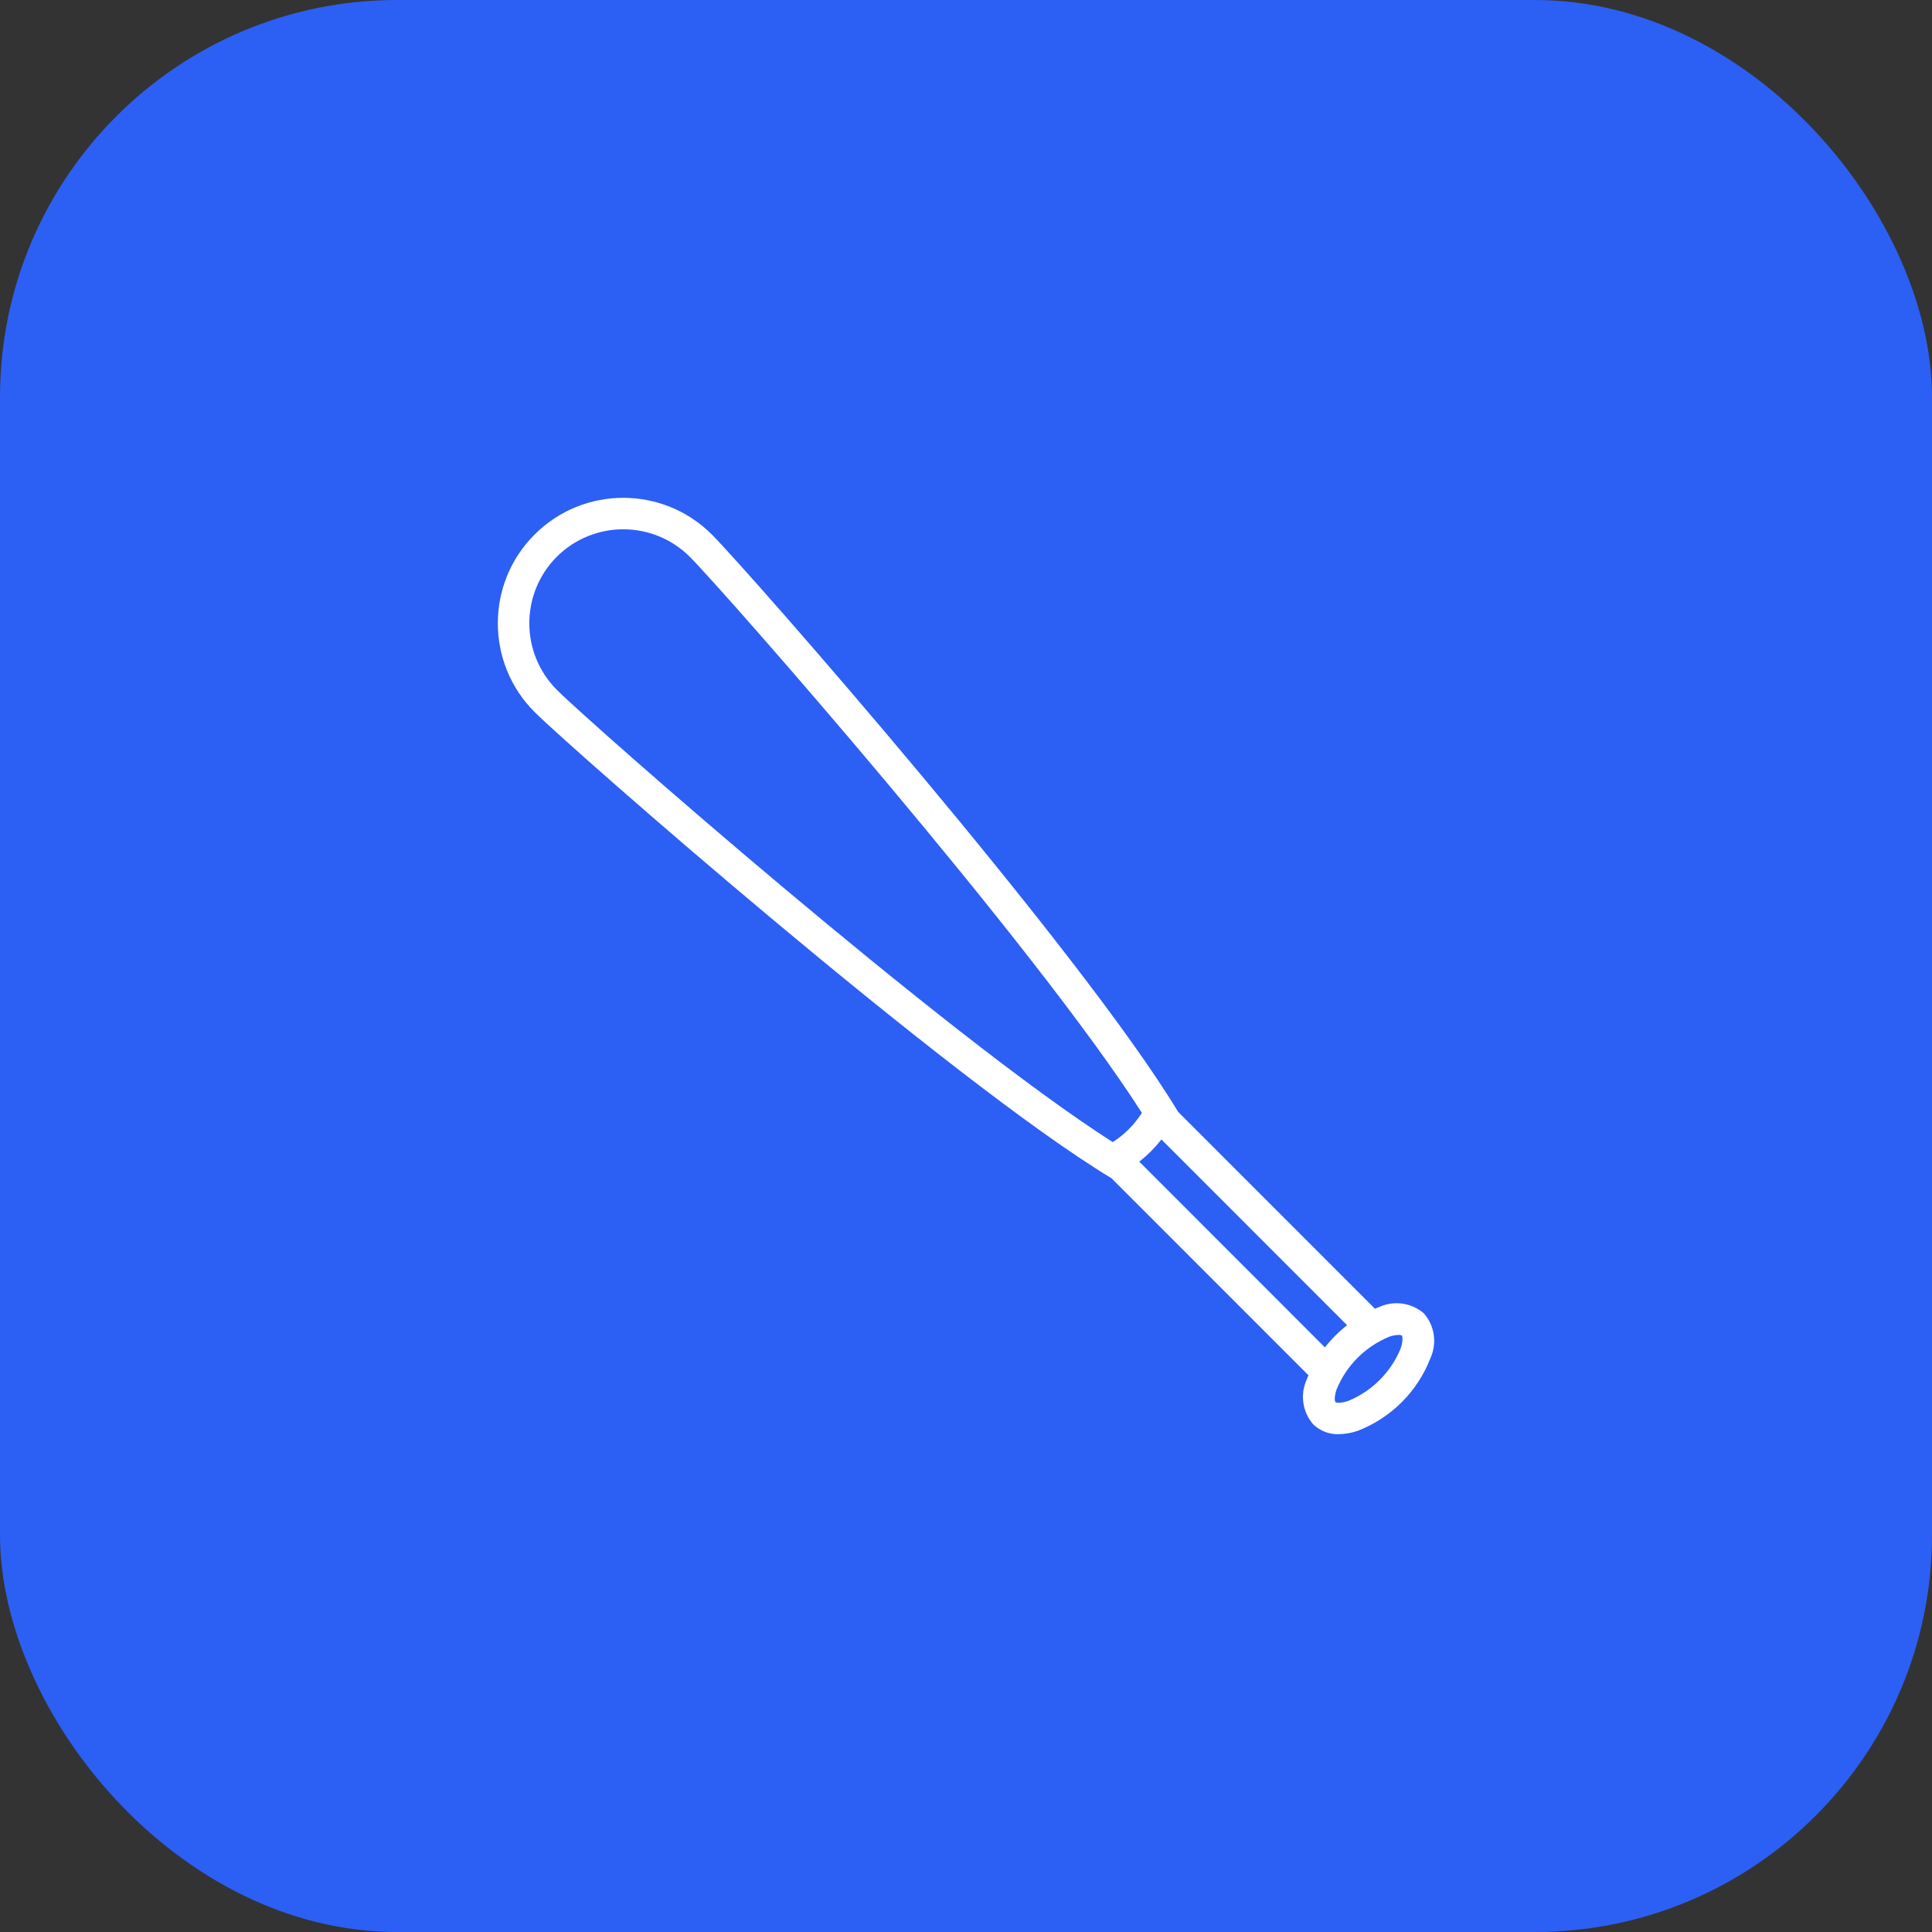 <?xml version="1.0" encoding="UTF-8"?> <svg xmlns="http://www.w3.org/2000/svg" width="326" height="326" viewBox="0 0 326 326" fill="none"><rect x="0" y="0" width="326" height="326" fill="#333333" stroke="none"/><rect width="326" height="326" rx="67" fill="#2C5FF4"></rect><path d="M240.275 221.625C239.254 220.741 238.002 220.168 236.665 219.974C235.329 219.781 233.966 219.974 232.736 220.532C232.496 220.611 232.253 220.739 232.008 220.833L198.781 187.595C182.248 160.168 126.208 96.283 120.124 90.201C111.861 81.933 98.462 81.933 90.198 90.201C81.934 98.467 81.934 111.871 90.198 120.137C96.279 126.223 160.136 182.277 187.558 198.821L220.79 232.063C220.691 232.305 220.567 232.548 220.488 232.788C219.928 234.018 219.734 235.383 219.927 236.721C220.121 238.058 220.694 239.312 221.579 240.333C222.148 240.886 222.822 241.318 223.562 241.604C224.302 241.89 225.092 242.024 225.885 241.997C226.986 241.981 228.079 241.788 229.119 241.425C231.901 240.347 234.427 238.7 236.536 236.59C238.645 234.48 240.29 231.953 241.368 229.17C241.927 227.94 242.121 226.575 241.927 225.237C241.733 223.9 241.16 222.646 240.275 221.625ZM93.946 93.949C100.151 87.768 110.184 87.768 116.389 93.949C122.233 99.795 174.631 159.477 192.675 187.785C191.417 189.77 189.736 191.453 187.752 192.713C159.438 174.648 99.78 122.235 93.946 116.389C87.772 110.184 87.772 100.153 93.946 93.949ZM192.239 196.015C192.934 195.466 193.596 194.879 194.225 194.256C194.848 193.628 195.435 192.965 195.981 192.269L227.305 223.61C225.91 224.702 224.653 225.959 223.561 227.355L192.239 196.015ZM236.364 227.495C235.547 229.497 234.338 231.317 232.808 232.846C231.279 234.376 229.46 235.585 227.458 236.402C226.136 236.841 225.43 236.693 225.342 236.589C225.255 236.487 225.049 235.891 225.526 234.458C226.343 232.456 227.552 230.636 229.082 229.107C230.611 227.577 232.43 226.368 234.432 225.55C234.93 225.37 235.454 225.27 235.983 225.255C236.182 225.234 236.383 225.272 236.561 225.364C236.603 225.424 236.83 226.064 236.354 227.497L236.364 227.495Z" fill="white"></path></svg> 